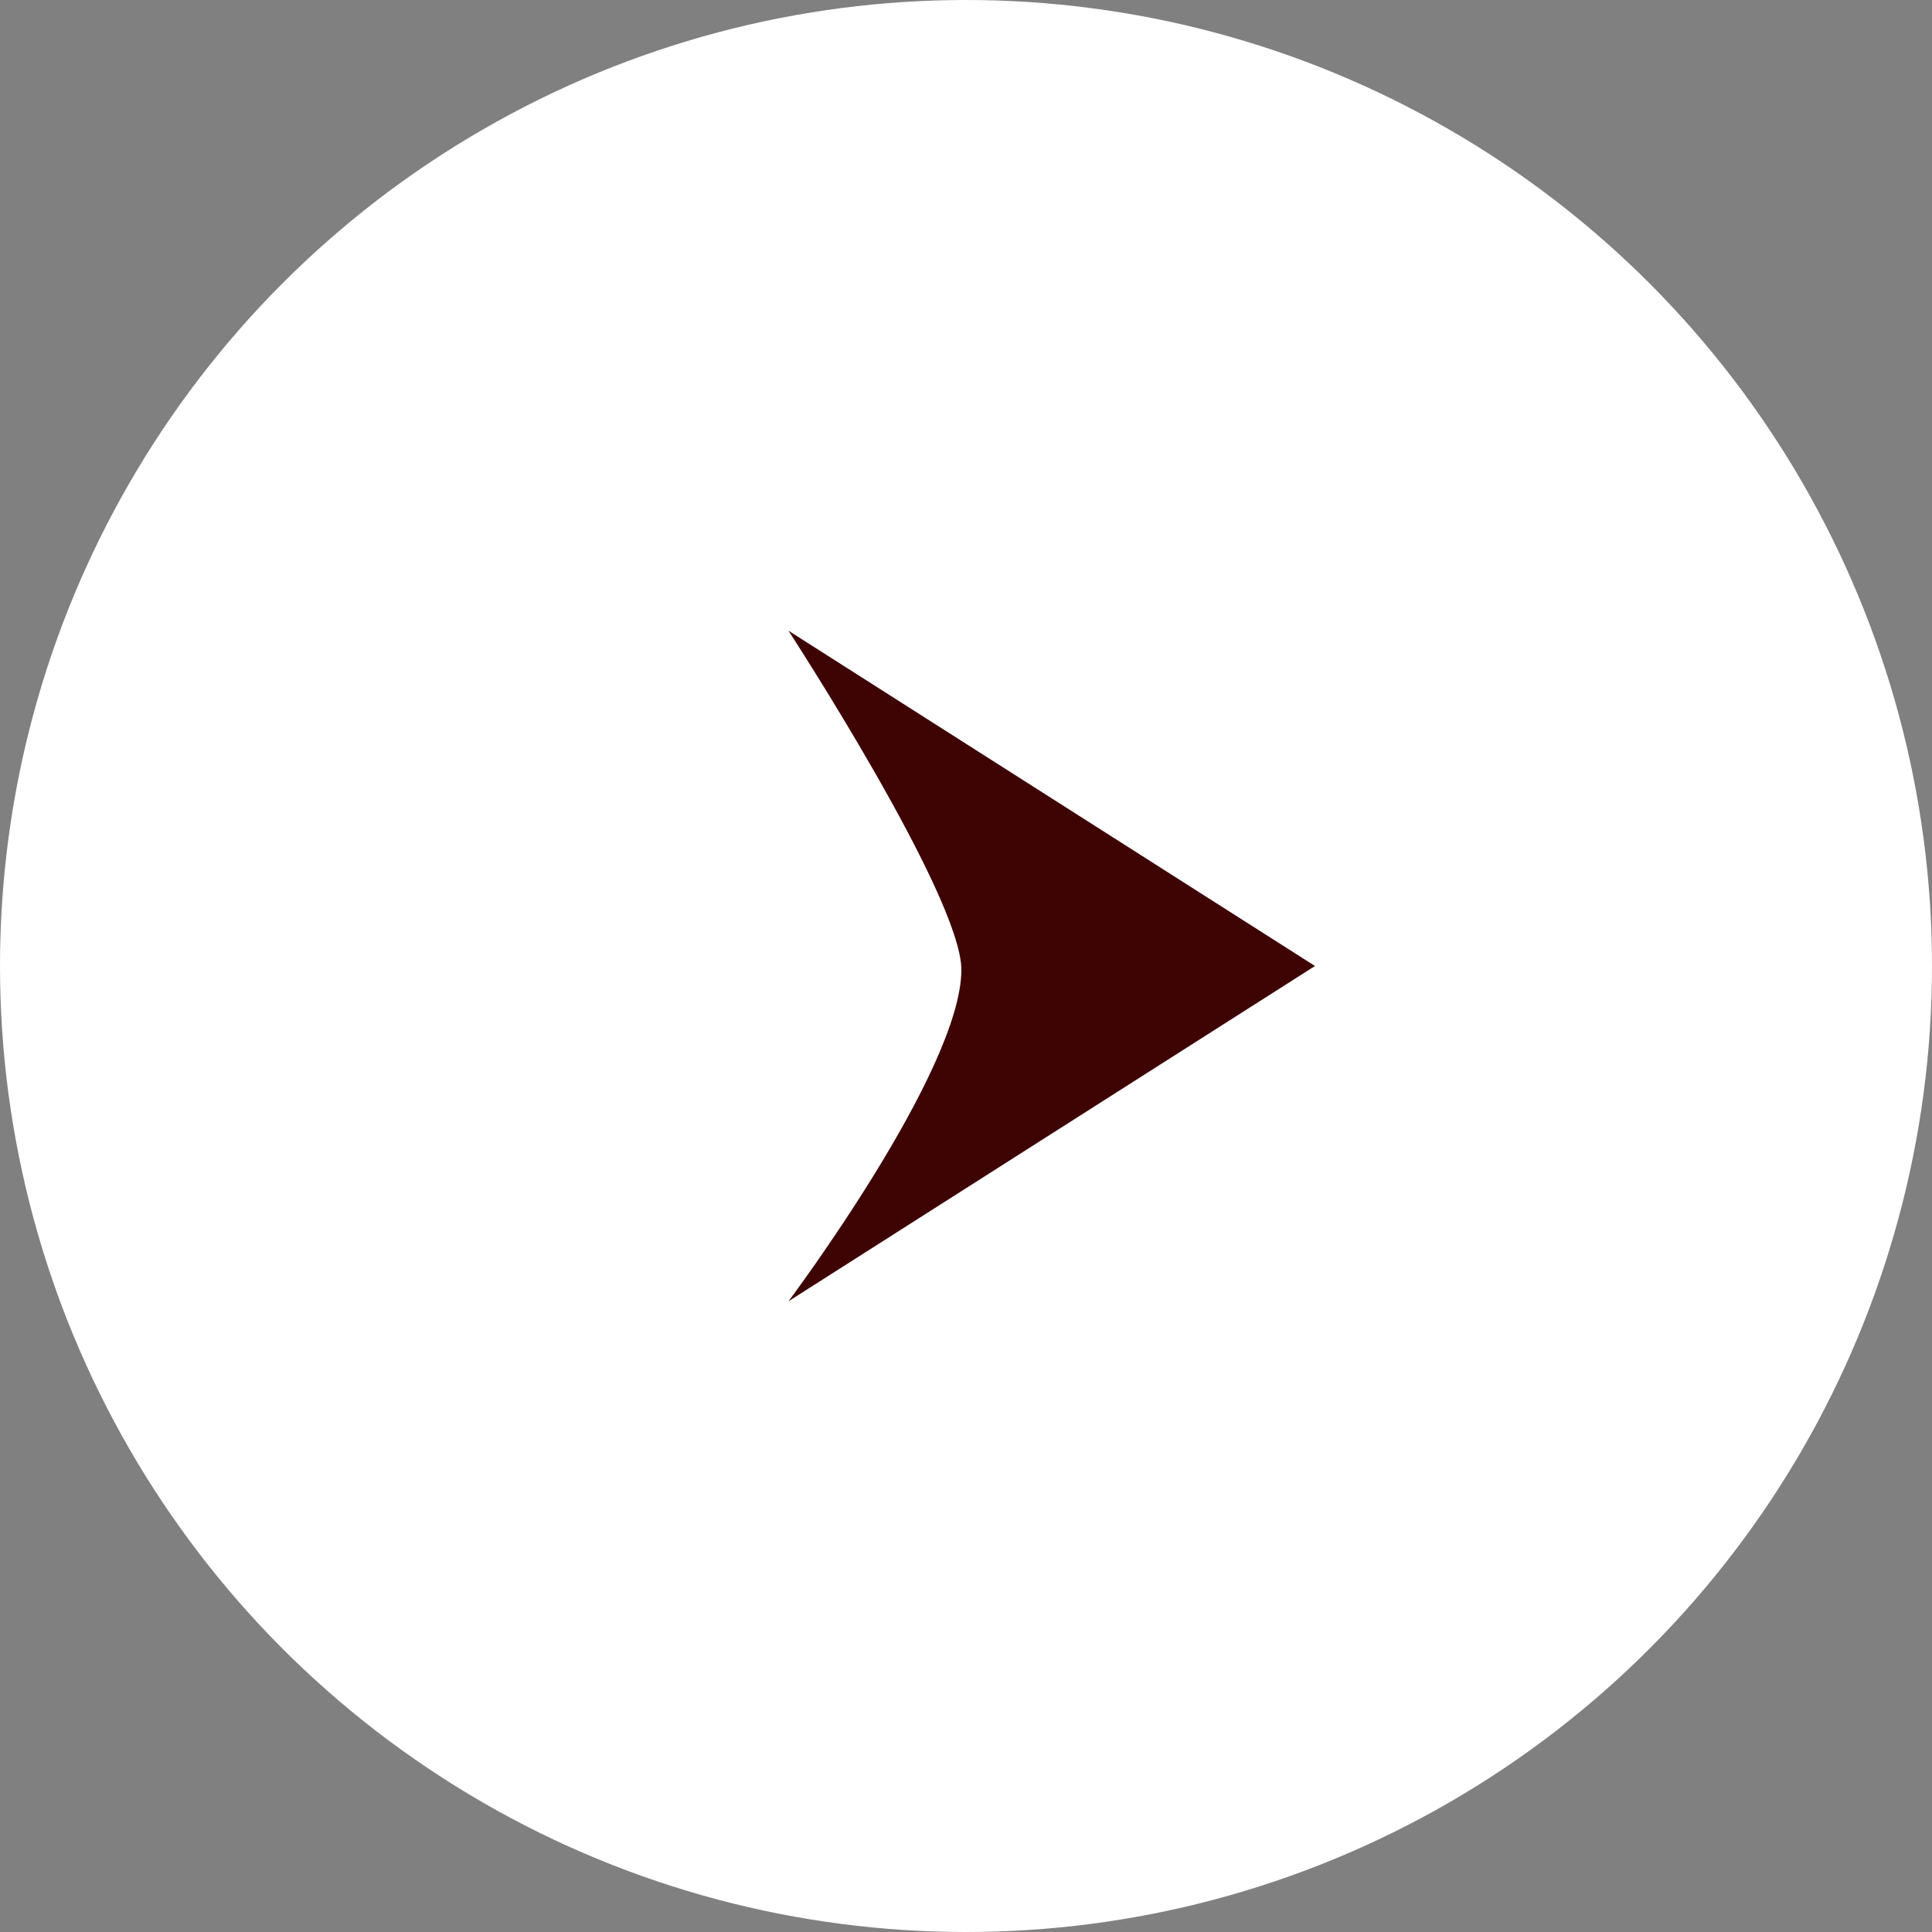 <svg id="iconNext" xmlns="http://www.w3.org/2000/svg" width="55" height="55" viewBox="0 0 55 55">
  <rect x="0" y="0" width="55" height="55" fill="#808080" stroke="none"/>
  <circle id="楕円形_12" data-name="楕円形 12" cx="27.5" cy="27.5" r="27.5" fill="#fff"/>
  <g id="グループ_2971" data-name="グループ 2971" transform="translate(-1006.799 -1146.021)">
    <path id="パス_3014" data-name="パス 3014" d="M542.162,187.586s4.922,7.555,4.922,9.652c0,2.877-4.922,9.438-4.922,9.438l14.989-9.545Z" transform="translate(487.083 976.39)" fill="#3e0303"/>
  </g>
</svg>
